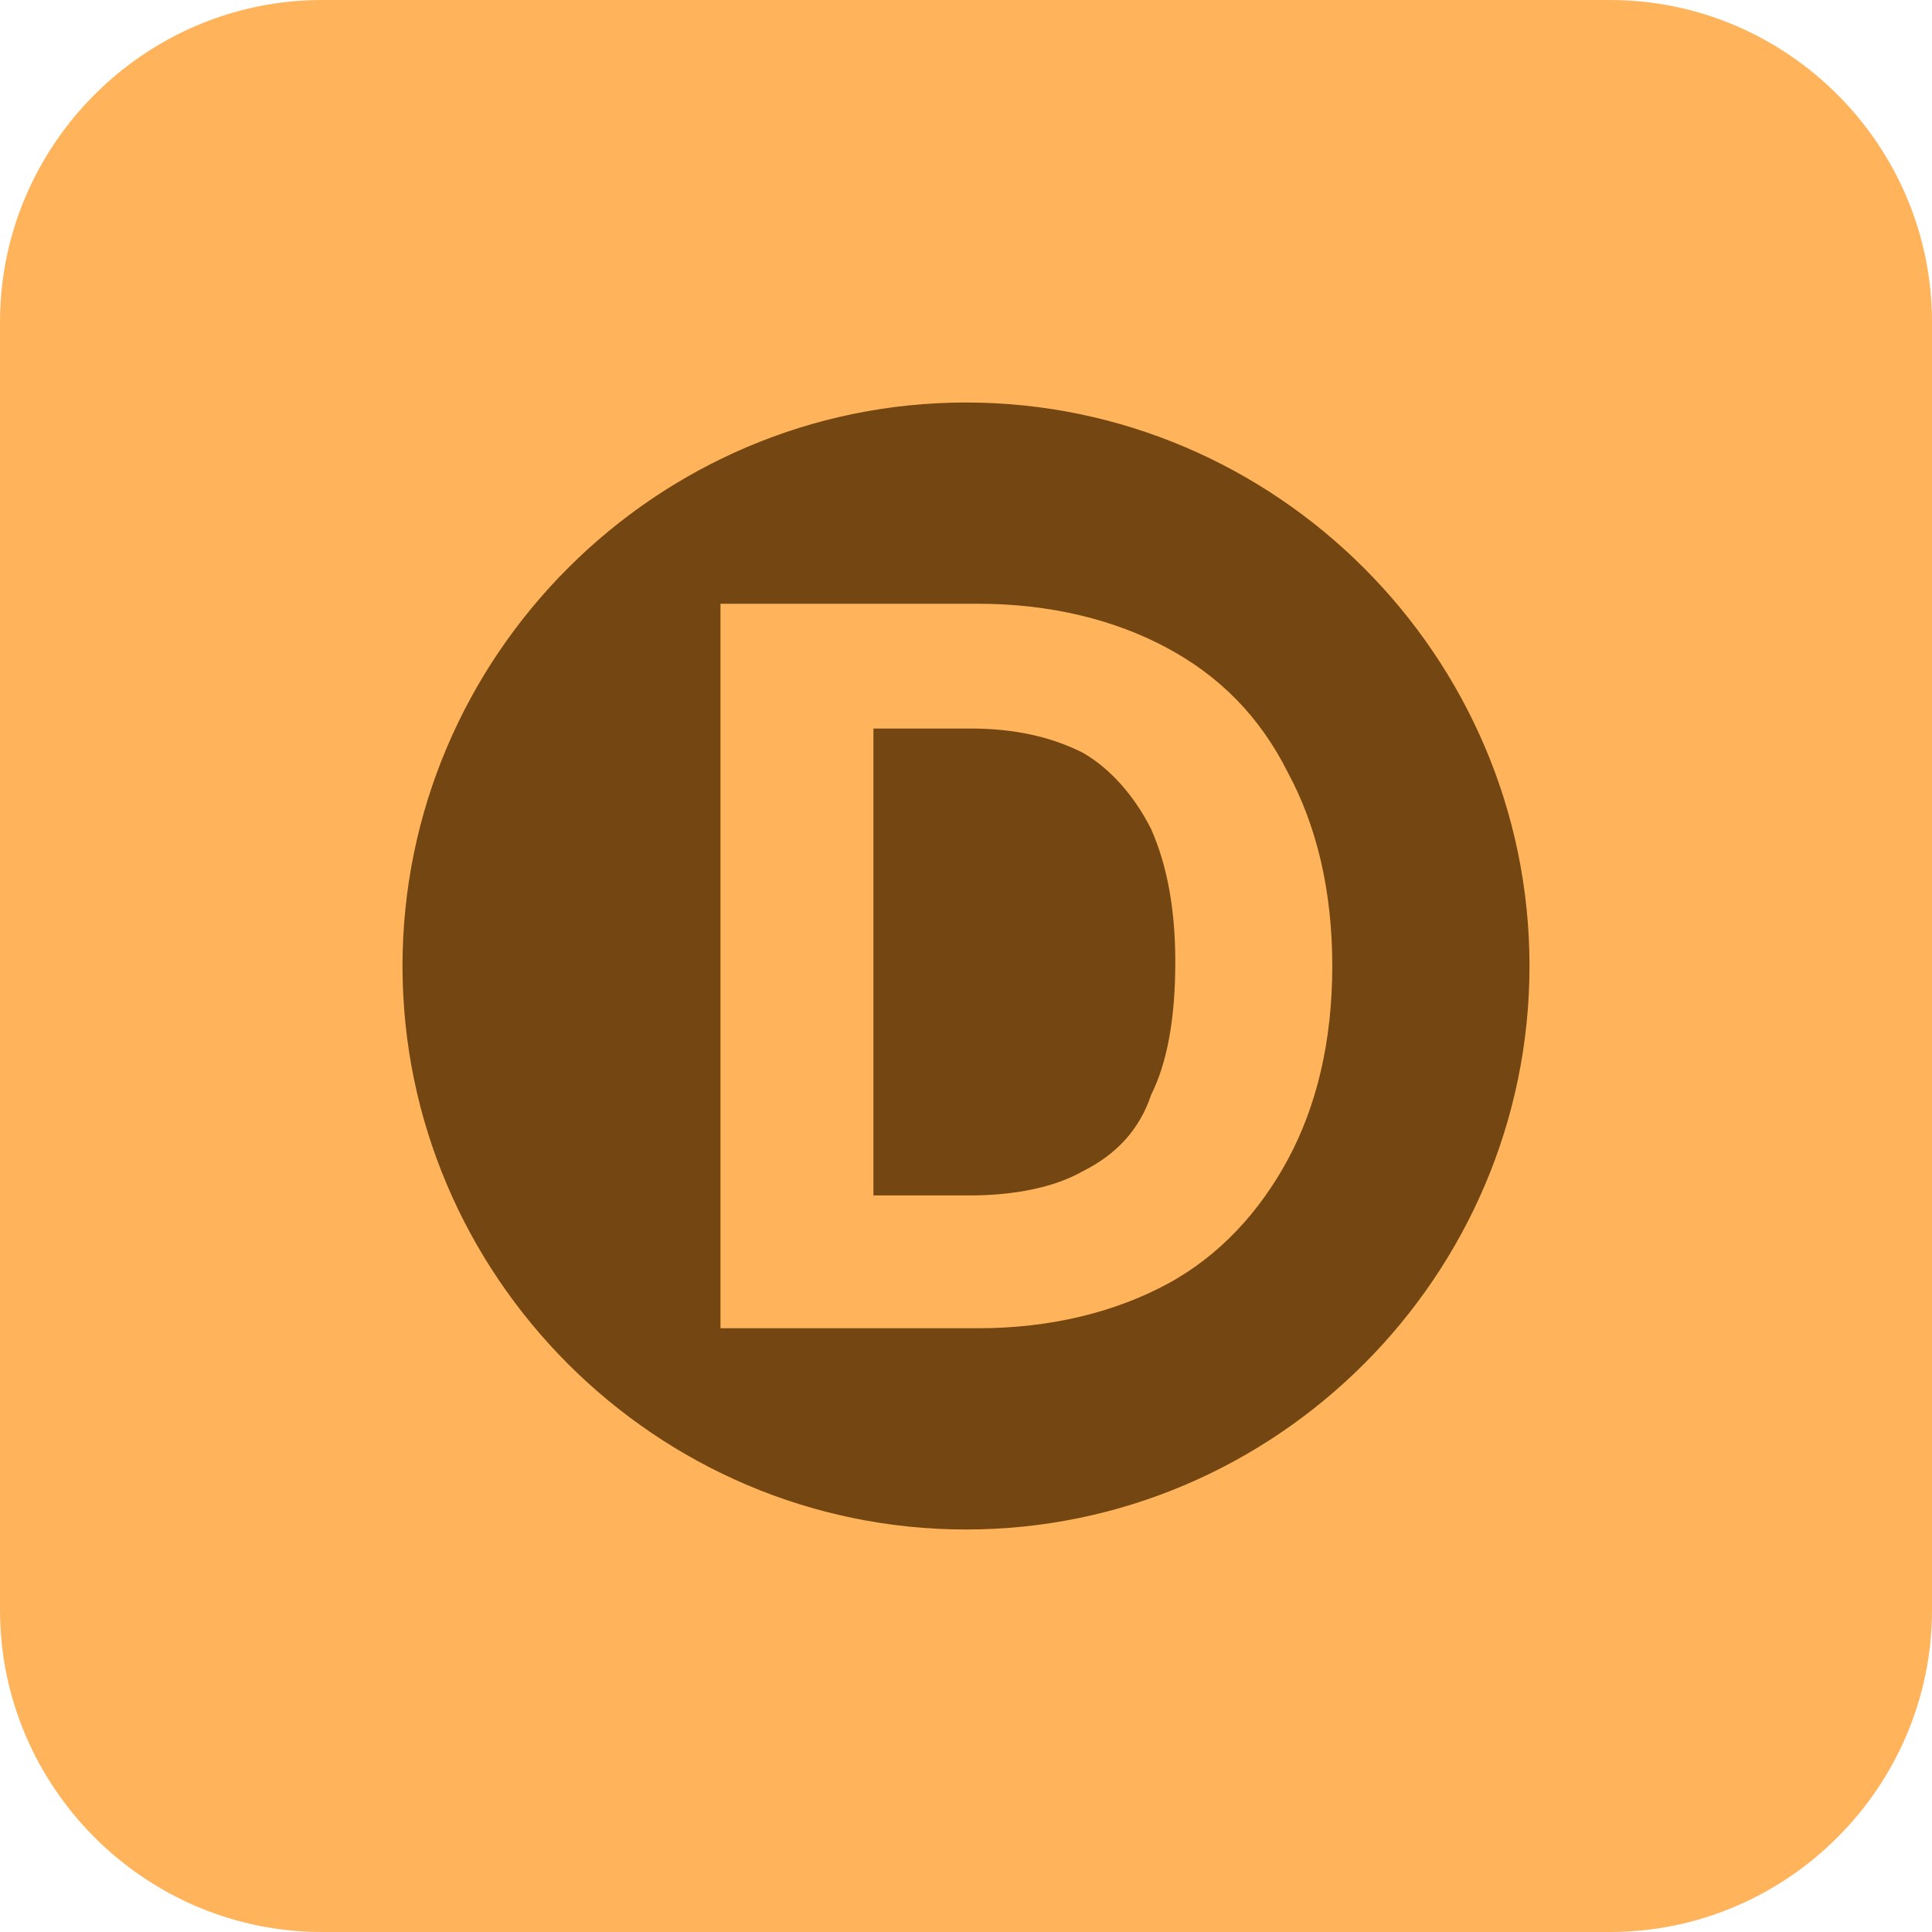 <svg xmlns="http://www.w3.org/2000/svg" width="48" height="48" viewBox="0 0 48 48" fill="none"><path d="M8 1H40C43.9 1 47 4.1 47 8V40C47 43.9 43.9 47 40 47H8C4.1 47 1 43.9 1 40V8C1 4.1 4.1 1 8 1Z" fill="#FFB45C"/><path d="M40 48H8C3.6 48 0 44.4 0 40V8C0 3.6 3.6 0 8 0H40C44.4 0 48 3.6 48 8V40C48 44.4 44.4 48 40 48ZM8 2C4.7 2 2 4.7 2 8V40C2 43.3 4.7 46 8 46H40C43.3 46 46 43.3 46 40V8C46 4.7 43.3 2 40 2H8Z" fill="#FFB45C"/><path d="M39 24C39 32.3 32.3 39 24 39C15.7 39 9 32.3 9 24C9 15.7 15.7 9 24 9C32.3 9 39 15.7 39 24Z" fill="#744712"/><path d="M24 40C15.2 40 8 32.8 8 24C8 15.2 15.2 8 24 8C32.8 8 40 15.2 40 24C40 32.8 32.8 40 24 40ZM24 10C16.3 10 10 16.3 10 24C10 31.7 16.3 38 24 38C31.7 38 38 31.7 38 24C38 16.3 31.7 10 24 10Z" fill="#FFB45C"/><path d="M24.3 33H17.9V15H24.3C26.1 15 27.7 15.4 29 16.1C30.3 16.8 31.3 17.8 32 19.2C32.7 20.5 33.1 22.1 33.1 24C33.1 25.9 32.7 27.5 32 28.8C31.3 30.1 30.3 31.2 29 31.9C27.7 32.6 26.1 33 24.3 33ZM21.7 29.7H24.1C25.2 29.7 26.2 29.5 26.9 29.1C27.7 28.7 28.3 28.1 28.6 27.2C29 26.4 29.2 25.3 29.2 23.9C29.2 22.6 29 21.5 28.6 20.6C28.2 19.8 27.6 19.1 26.9 18.7C26.1 18.3 25.2 18.1 24.1 18.1H21.7V29.7Z" fill="#FFB45C"/></svg>